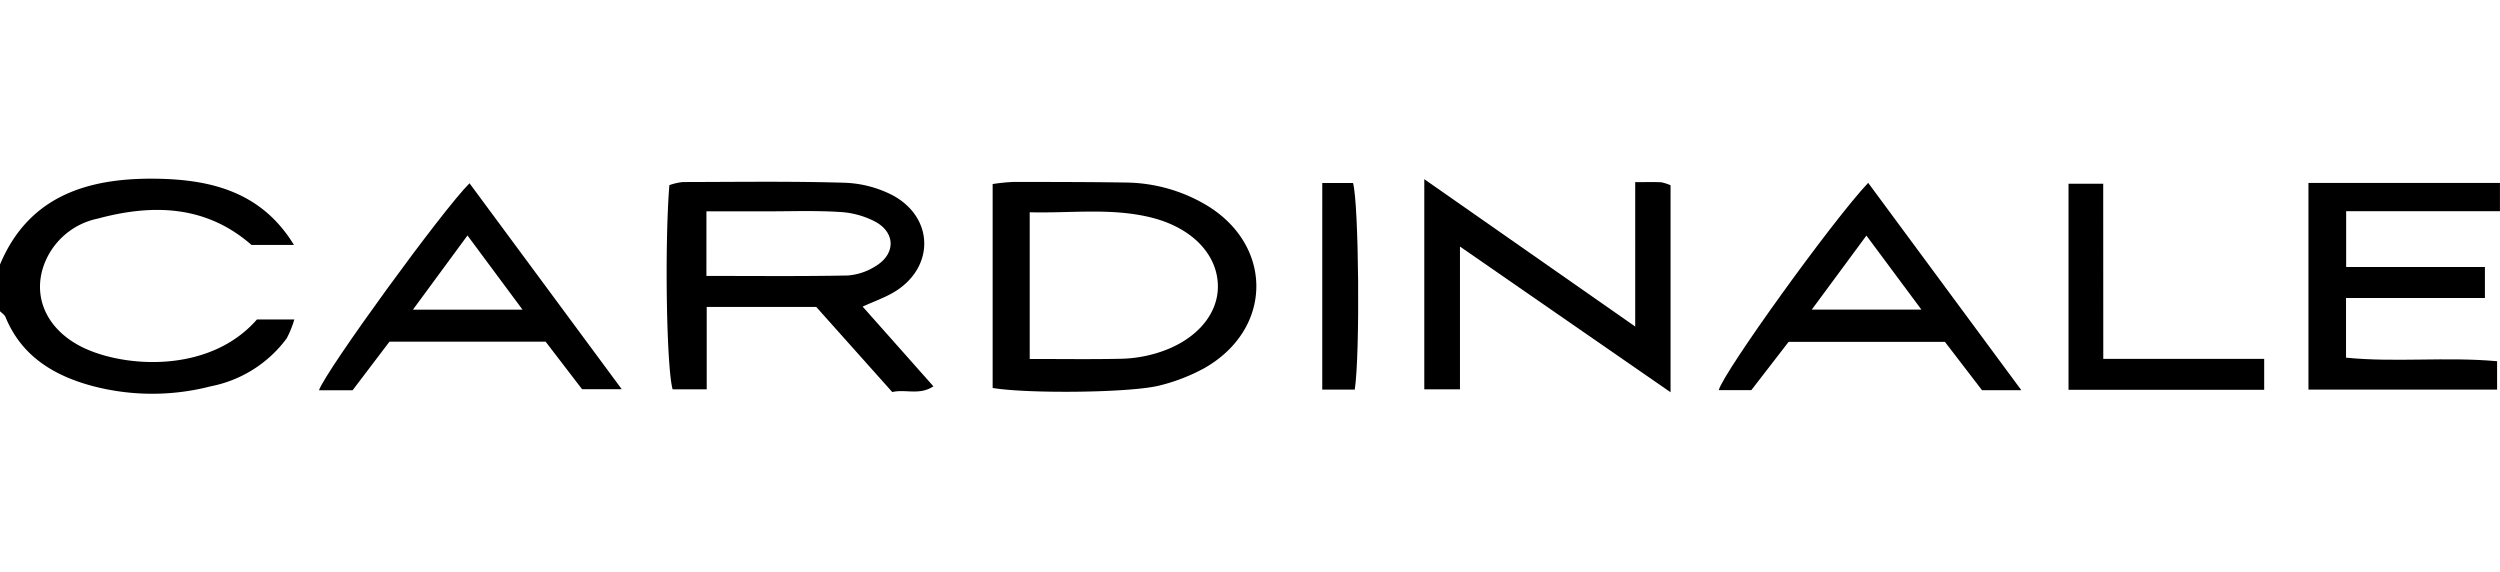 <svg xmlns="http://www.w3.org/2000/svg" xmlns:xlink="http://www.w3.org/1999/xlink" width="180.16" height="41.254" viewBox="0 0 180.16 41.254"><defs><style>.a{fill:none;}.b{clip-path:url(#a);}</style><clipPath id="a"><rect class="a" width="180.16" height="15.492"/></clipPath></defs><g transform="translate(-1423.163 -1486.977)"><rect class="a" width="180.16" height="41.254" transform="translate(1423.163 1486.977)"/><g transform="translate(1423.163 1499.857)"><g class="b" transform="translate(0 0)"><path d="M0,6.182C2.1,1.172,6.432-.086,11.356,0c3.866.071,7.5.953,9.828,4.773H18.126C14.858,1.91,11.02,1.8,7.043,2.874A5.25,5.25,0,0,0,3.037,6.621c-.621,2.361.663,4.581,3.288,5.7,3.131,1.331,8.916,1.573,12.192-2.179H21.21a7.227,7.227,0,0,1-.551,1.364,8.928,8.928,0,0,1-5.473,3.453,16.84,16.84,0,0,1-8.513-.02C3.866,14.191,1.547,12.773.4,9.975.336,9.807.138,9.689,0,9.547V6.182" transform="translate(0 0)"/><path d="M97.579,9.375l5.1,5.745c-1.016.674-2.009.184-2.964.414L94.236,9.4H86.342v5.937H83.886C83.448,13.807,83.3,5.027,83.651.623A4.276,4.276,0,0,1,84.609.4C88.484.393,92.362.336,96.234.449a8.16,8.16,0,0,1,3.478.889c3.107,1.654,3.053,5.371-.022,7.082-.605.337-1.267.577-2.11.954M86.321,7.165c3.5,0,6.843.036,10.18-.031a4.321,4.321,0,0,0,1.994-.662c1.429-.847,1.484-2.355.062-3.179a6.169,6.169,0,0,0-2.614-.735c-1.776-.115-3.566-.044-5.349-.047-1.4,0-2.8,0-4.272,0Z" transform="translate(-35.414 -0.161)"/><path d="M124.265,15.25V.554a14.143,14.143,0,0,1,1.46-.15c2.724,0,5.448,0,8.171.043a11.585,11.585,0,0,1,5.534,1.489c5.074,2.843,5.133,9.02.087,11.889a13.461,13.461,0,0,1-3.177,1.236c-2.053.546-9.576.613-12.074.189m2.67-2.089c2.391,0,4.534.032,6.674-.017a9.505,9.505,0,0,0,2.314-.36c2.82-.788,4.6-2.72,4.572-4.889-.026-2.288-1.884-4.2-4.806-4.928-2.878-.714-5.782-.3-8.754-.378Z" transform="translate(-52.731 -0.172)"/><path d="M288.983.529h13.8V2.563H291.7V6.588h10V8.82H291.691v4.3c3.577.357,7.208-.077,10.887.256v2.044H288.983Z" transform="translate(-122.627 -0.225)"/><path d="M193.5.27c.882,0,1.377-.018,1.869.009a3.154,3.154,0,0,1,.678.215V15.412l-15.176-10.5V15.2H178.3V.057l15.2,10.619Z" transform="translate(-75.66 -0.024)"/><path d="M50.781.572,61.747,15.408H58.889l-2.625-3.421H45.009l-2.656,3.5H39.93c.5-1.431,8.912-13,10.851-14.918M46.7,9.68h7.9L50.632,4.332,46.7,9.68" transform="translate(-16.944 -0.243)"/><path d="M236.977,15.459h-2.839c-.838-1.091-1.733-2.257-2.676-3.486H220.2l-2.687,3.479h-2.349c.382-1.361,8.178-12.192,10.769-14.938l11.039,14.945M221.871,9.651h7.9c-1.387-1.867-2.613-3.517-3.965-5.336l-3.939,5.336" transform="translate(-91.305 -0.218)"/><path d="M261.455,13.248H273.05v2.231h-14.1V.628h2.5Z" transform="translate(-109.884 -0.267)"/><path d="M165.529.533h2.217c.417,1.457.519,12.3.125,14.888h-2.343Z" transform="translate(-70.241 -0.226)"/></g></g></g></svg>